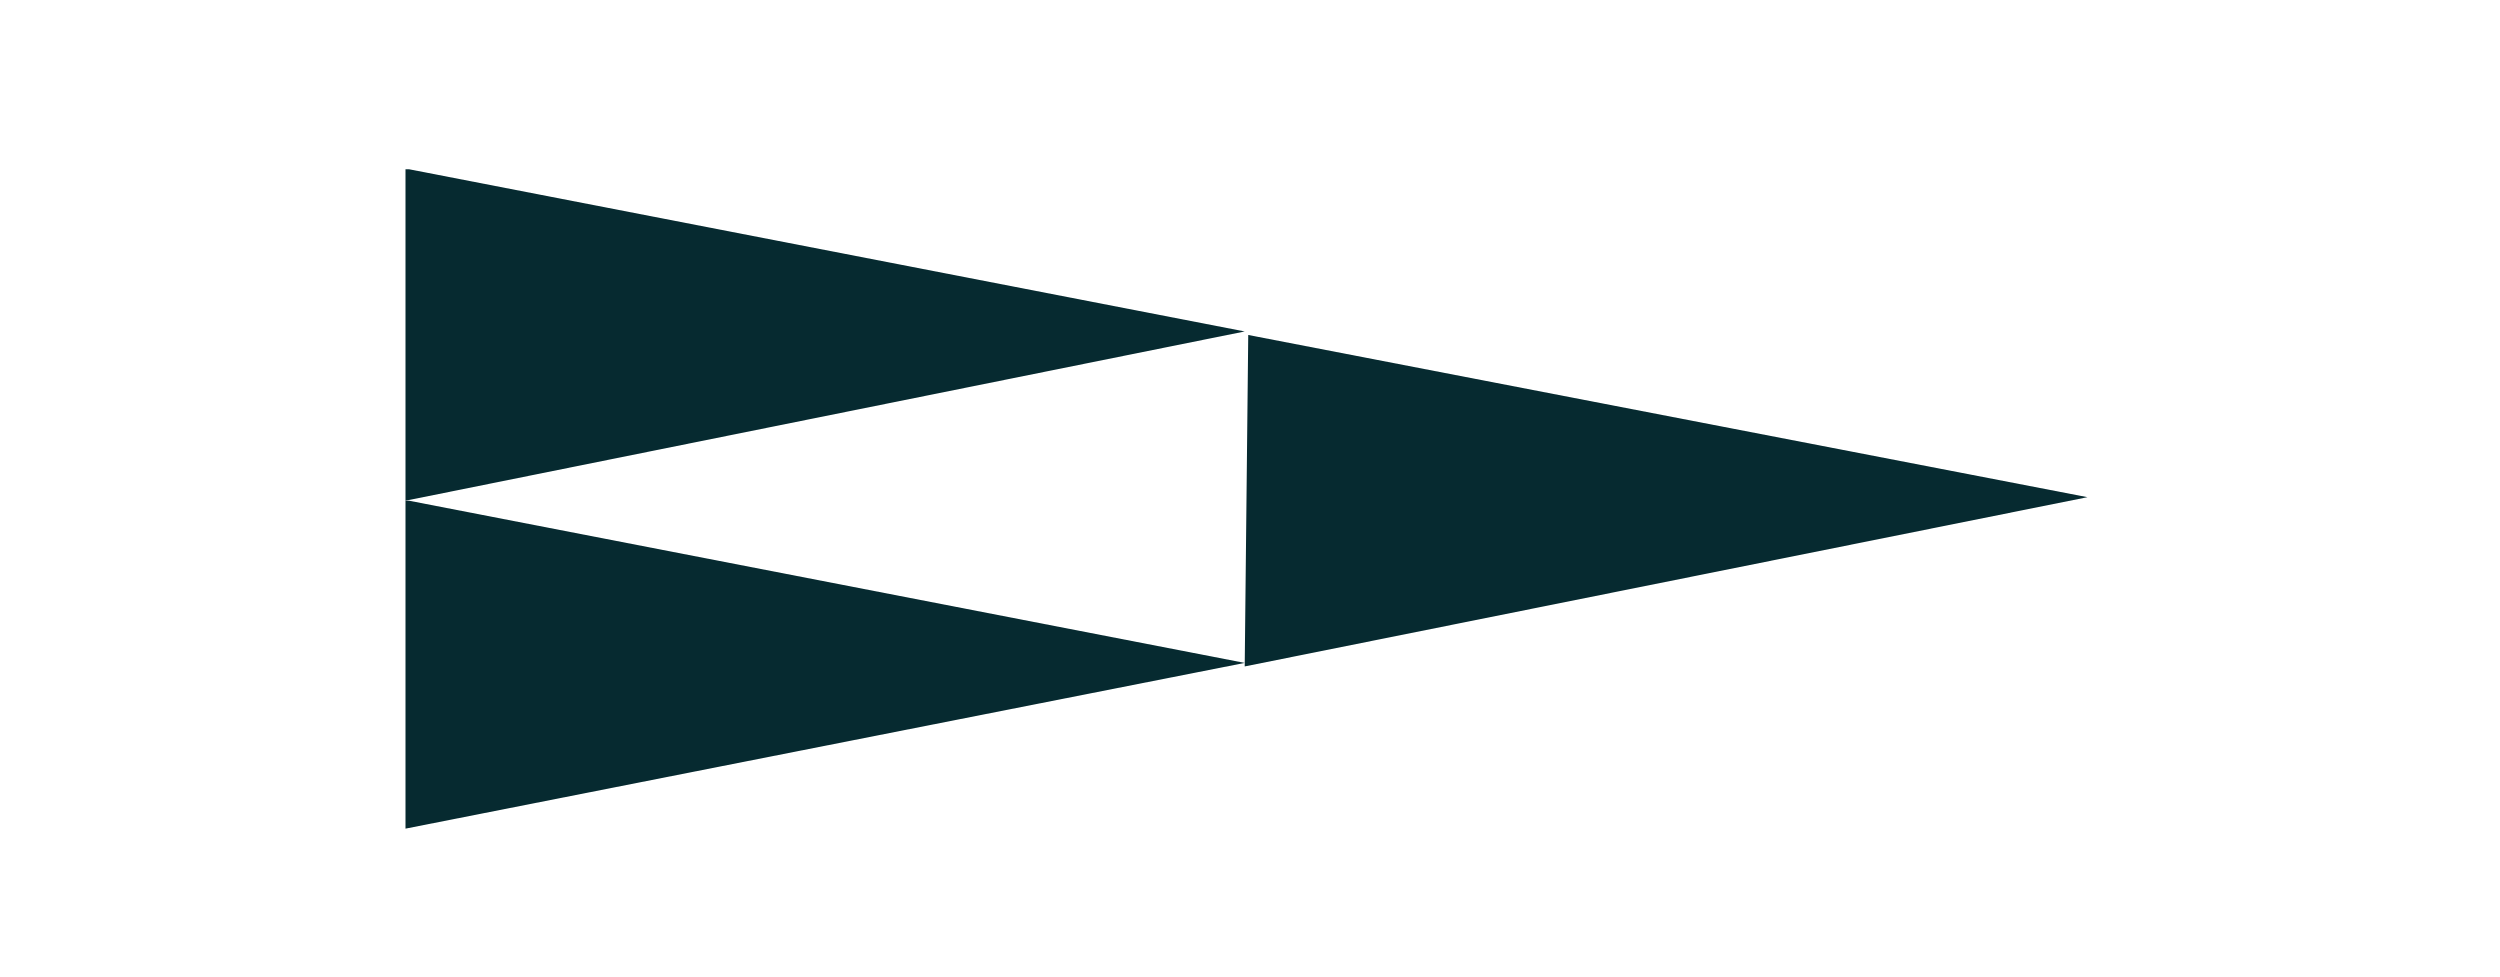 <?xml version="1.0" encoding="utf-8"?>
<!-- Generator: Adobe Illustrator 25.1.0, SVG Export Plug-In . SVG Version: 6.00 Build 0)  -->
<svg version="1.1" id="Layer_1" xmlns="http://www.w3.org/2000/svg" xmlns:xlink="http://www.w3.org/1999/xlink" x="0px" y="0px"
	 viewBox="0 0 70.9 27.7" style="enable-background:new 0 0 70.9 27.7;" xml:space="preserve">
<style type="text/css">
	.st0{fill:#062A30;}
</style>
<polygon class="st0" points="11.5,4.8 11.5,14.2 35.3,9.4 35.3,9.4 11.6,4.8 "/>
<polygon class="st0" points="11.5,14.2 11.5,23.5 35.3,18.8 35.3,18.8 11.6,14.2 "/>
<polygon class="st0" points="35.4,9.5 35.3,18.9 59.2,14.1 59.2,14.1 35.4,9.5 "/>
</svg>
